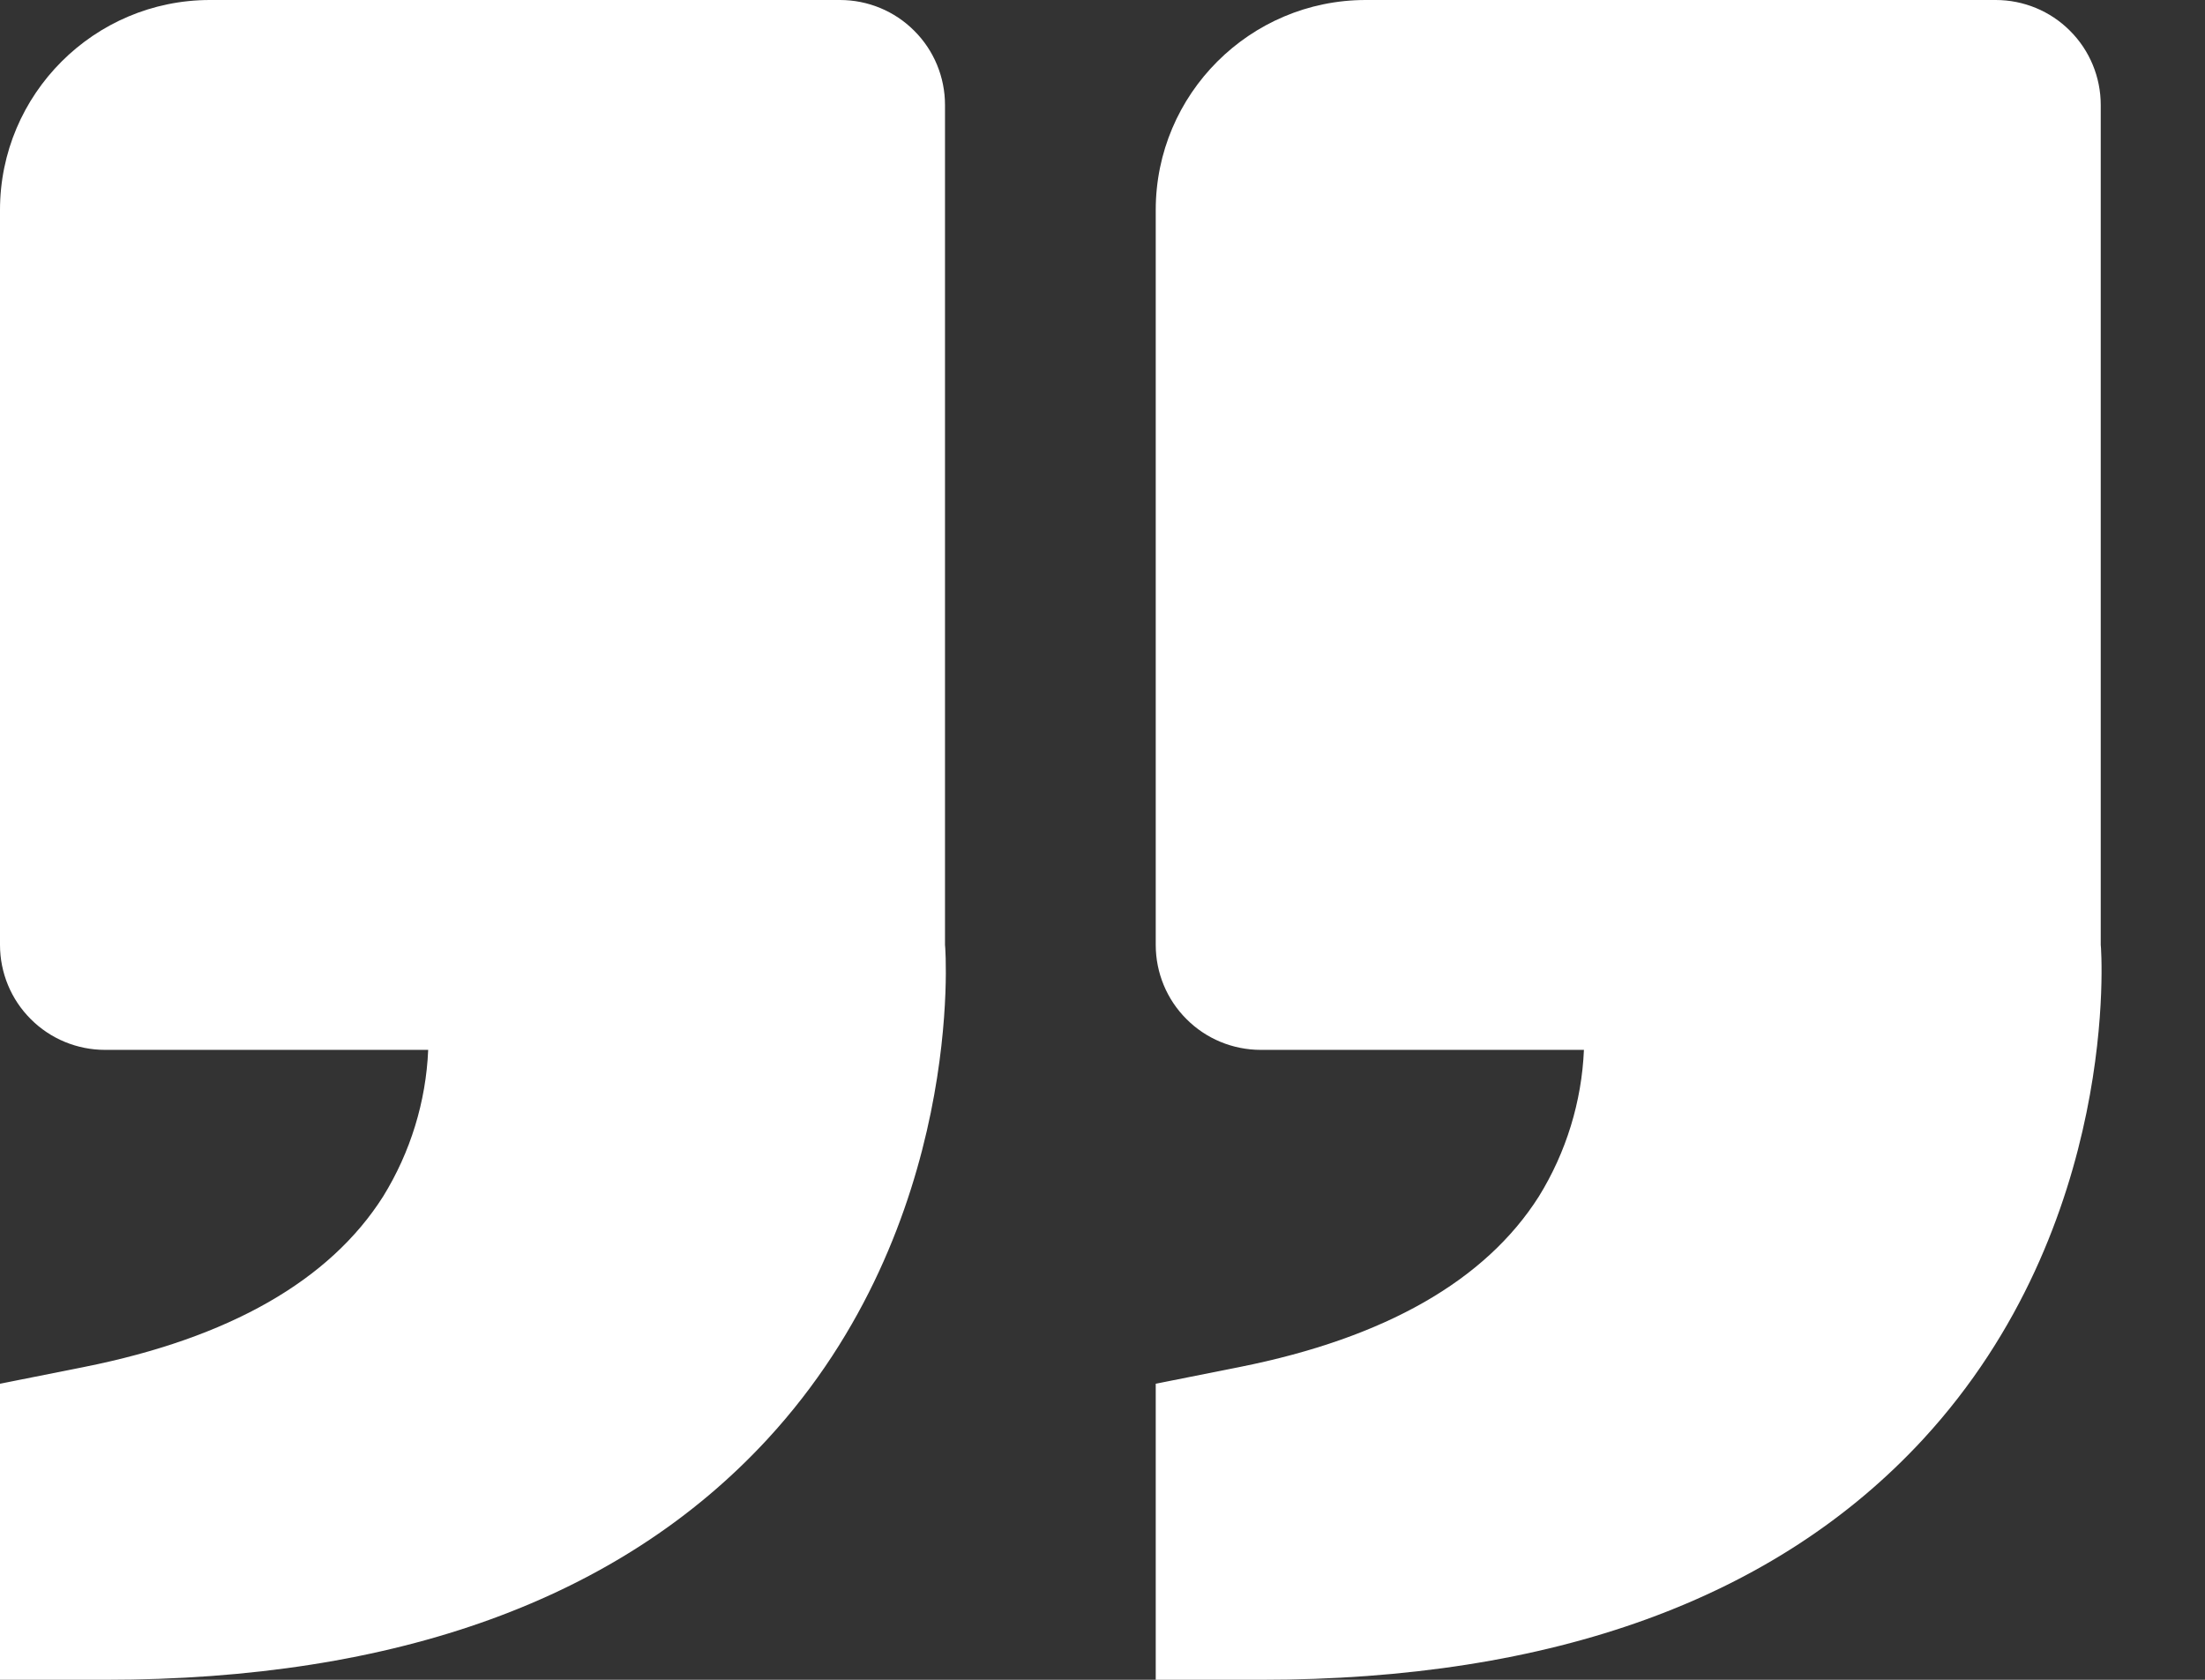 <?xml version="1.0" encoding="UTF-8"?> <svg xmlns="http://www.w3.org/2000/svg" width="21" height="16" viewBox="0 0 21 16" fill="none"><rect x="0" y="0" width="21" height="16" fill="#333333" stroke="none"/> <path d="M18.316 13.708C20.203 11.66 20.013 9.03 20.007 9V1C20.007 0.735 19.902 0.48 19.714 0.293C19.527 0.105 19.272 0 19.007 0H13.007C11.904 0 11.007 0.897 11.007 2V9C11.007 9.265 11.112 9.52 11.3 9.707C11.487 9.895 11.742 10 12.007 10H15.085C15.064 10.494 14.916 10.975 14.656 11.396C14.148 12.197 13.191 12.744 11.81 13.02L11.007 13.18V16H12.007C14.79 16 16.913 15.229 18.316 13.708ZM7.309 13.708C9.197 11.66 9.006 9.03 9 9V1C9 0.735 8.895 0.48 8.707 0.293C8.52 0.105 8.265 0 8 0H2C0.897 0 0 0.897 0 2V9C0 9.265 0.105 9.52 0.293 9.707C0.48 9.895 0.735 10 1 10H4.078C4.057 10.494 3.909 10.975 3.649 11.396C3.141 12.197 2.184 12.744 0.803 13.02L0 13.18V16H1C3.783 16 5.906 15.229 7.309 13.708Z" fill="white"></path> </svg> 
